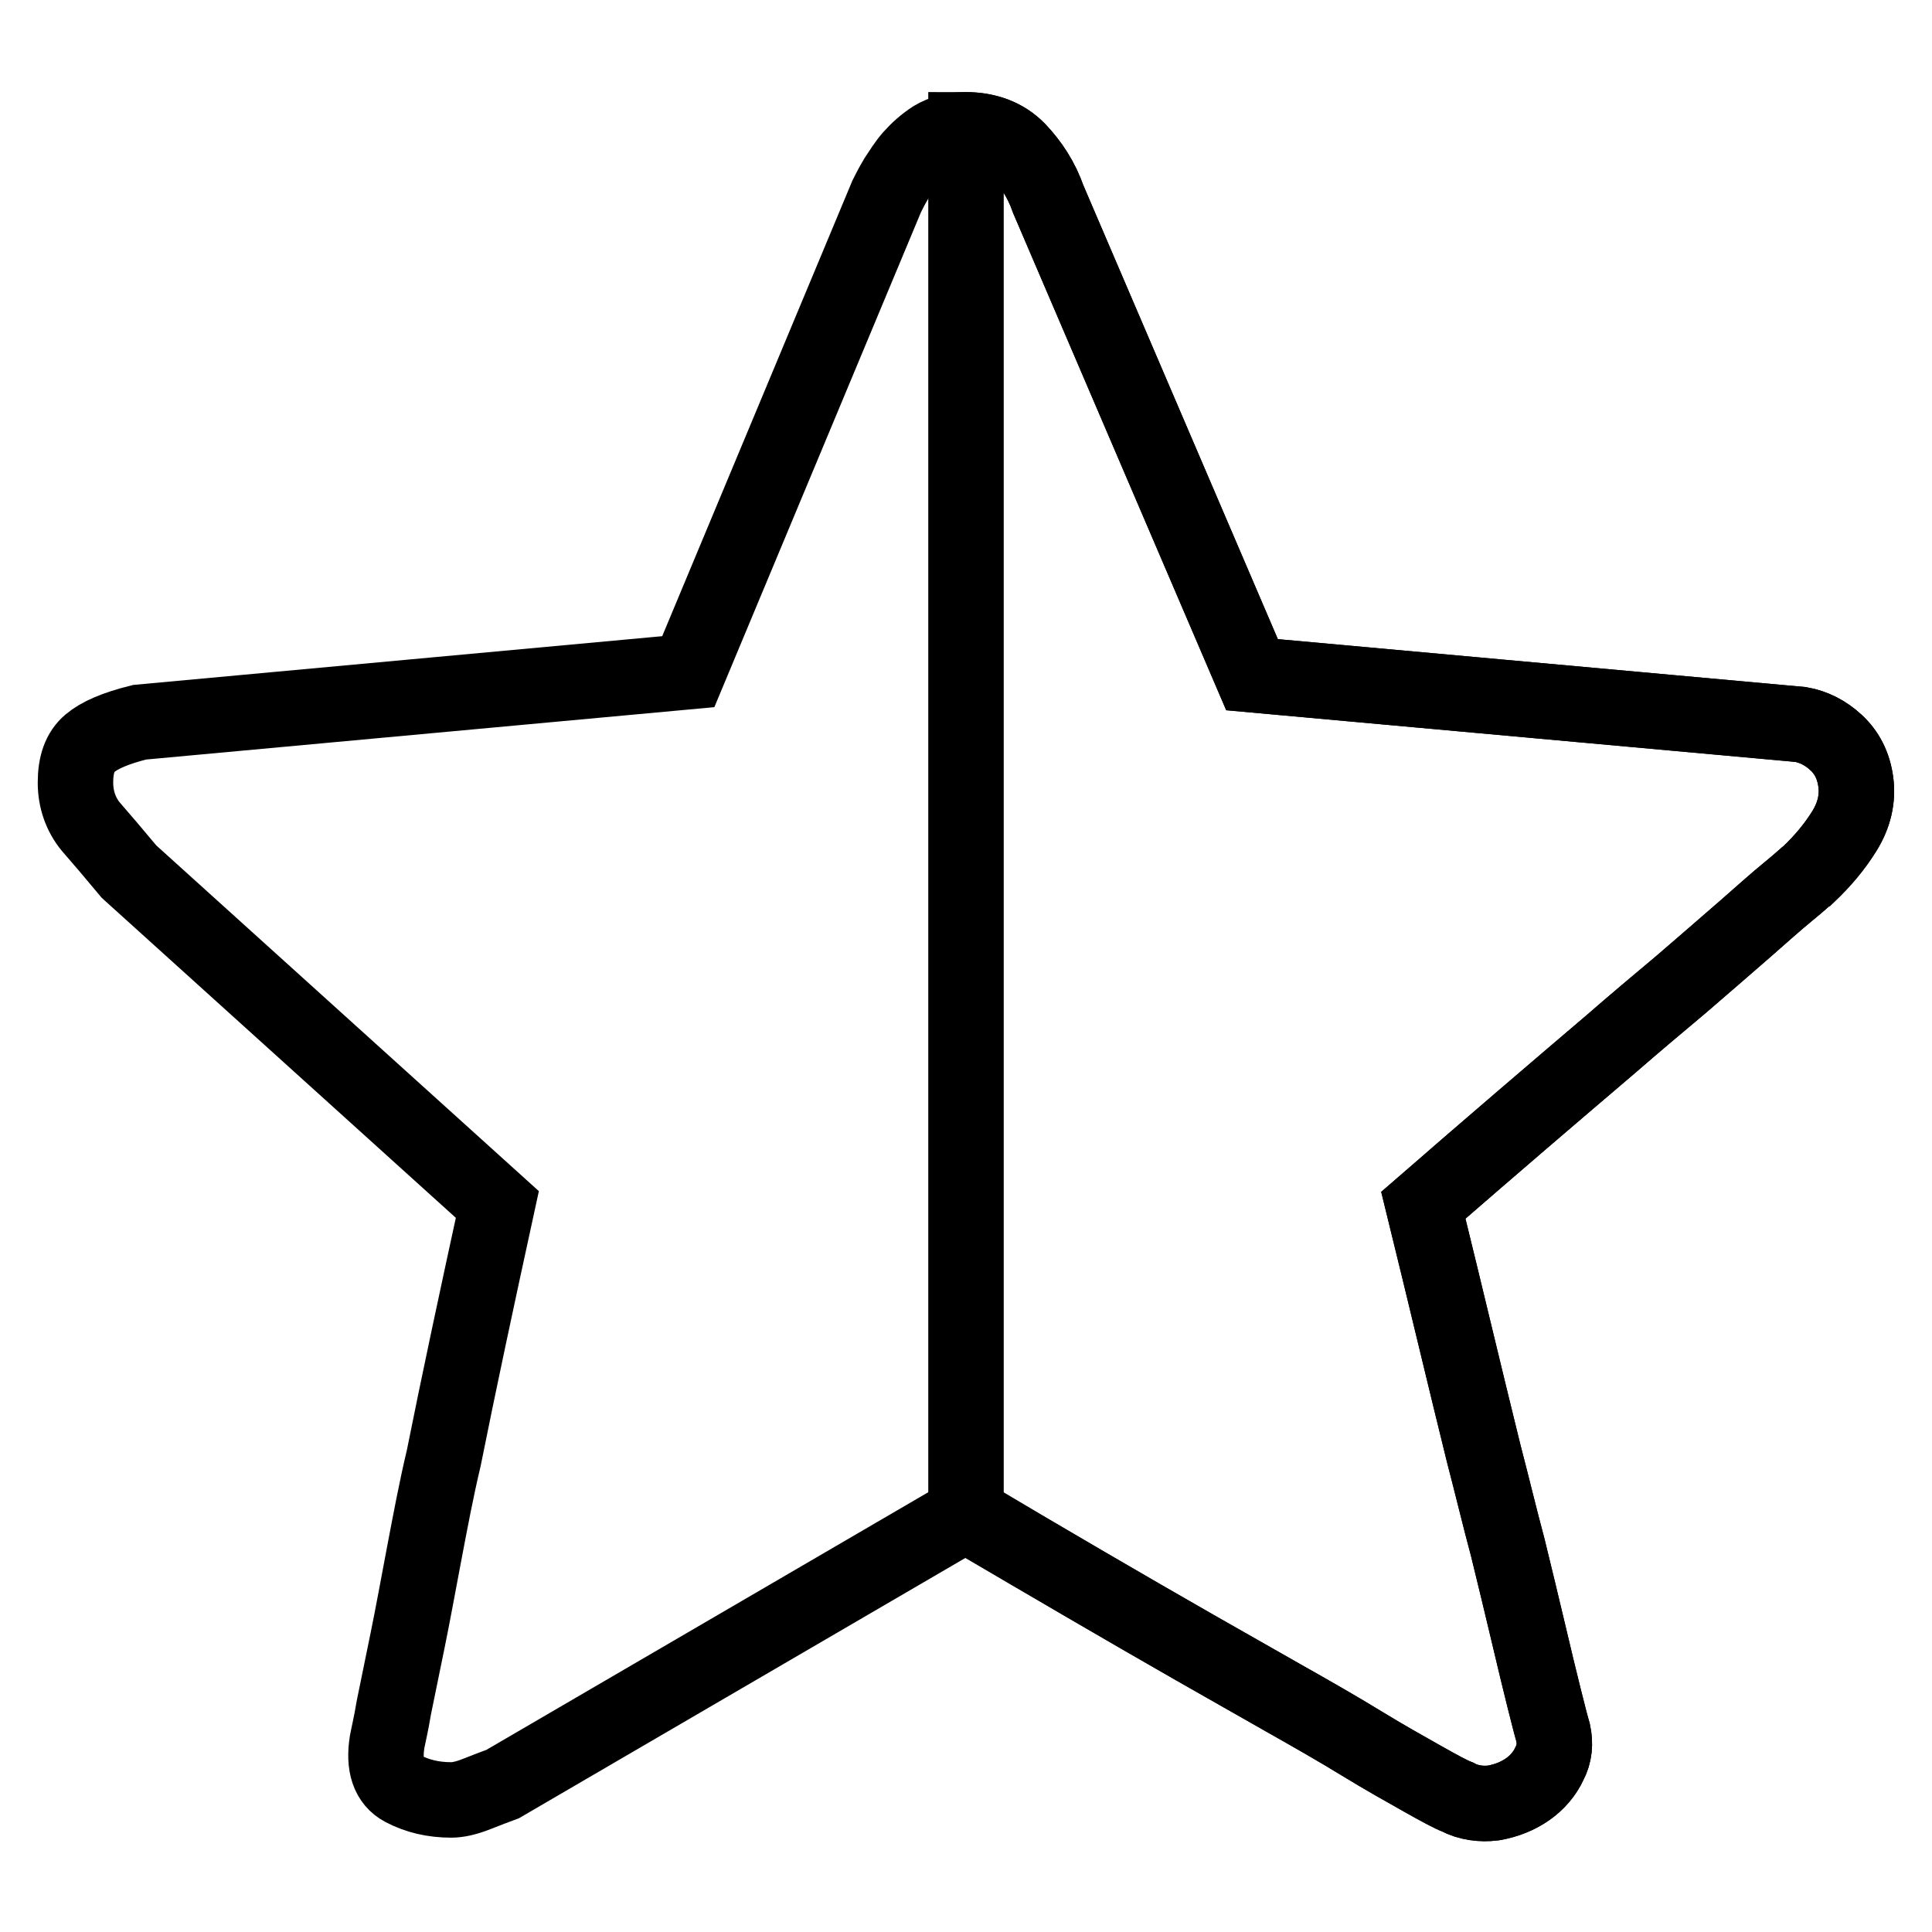 <?xml version="1.0" encoding="utf-8"?>
<!-- Svg Vector Icons : http://www.onlinewebfonts.com/icon -->
<!DOCTYPE svg PUBLIC "-//W3C//DTD SVG 1.1//EN" "http://www.w3.org/Graphics/SVG/1.1/DTD/svg11.dtd">
<svg version="1.1" xmlns="http://www.w3.org/2000/svg" xmlns:xlink="http://www.w3.org/1999/xlink" x="0px" y="0px" viewBox="0 0 256 256" enable-background="new 0 0 256 256" xml:space="preserve">
<g><g><path stroke-width="10" fill-opacity="0" stroke="#000000"  d="M17.1,115.5c-2-2.4-3.7-4.4-5.1-6c-1.3-1.6-2-3.6-2-5.8c0-2.4,0.6-4.1,1.9-5.2c1.3-1.1,3.4-2,6.6-2.8L91.2,89l26.3-63c0.3-0.6,0.7-1.4,1.3-2.4c0.6-0.9,1.2-1.9,2-2.8c0.8-0.9,1.8-1.8,2.9-2.5c1.2-0.7,2.6-1.1,4.1-1.1c3,0,5.3,0.9,7.1,2.7c1.7,1.8,3.1,3.9,4,6.5l27,63l72.7,6.6c1.7,0.3,3.3,1.1,4.7,2.4c1.4,1.3,2.3,3,2.6,5.2c0.3,2.2-0.2,4.4-1.5,6.5c-1.3,2.1-2.9,4-4.8,5.8c-0.2,0.1-1,0.9-2.6,2.2c-1.6,1.3-3.6,3.1-6,5.2c-2.4,2.1-5.2,4.5-8.2,7.1c-3.1,2.6-6.2,5.2-9.3,7.9c-7.4,6.3-15.7,13.4-24.9,21.4c3,12.2,5.6,23.2,8,32.9c1.1,4.2,2.1,8.4,3.2,12.5c1,4.1,1.9,7.8,2.7,11.2c0.8,3.4,1.5,6.3,2.1,8.7c0.6,2.4,1,3.9,1.2,4.6c0.3,1.4,0.2,2.8-0.5,4.1c-0.6,1.3-1.6,2.5-2.9,3.4c-1.3,0.9-2.8,1.5-4.5,1.8c-1.6,0.2-3.3,0-4.8-0.8c-0.8-0.3-2.3-1.1-4.6-2.4c-2.3-1.3-5-2.8-8.1-4.7s-6.6-3.9-10.5-6.1c-3.9-2.2-7.7-4.4-11.6-6.6c-9.1-5.2-19.2-11.1-30.3-17.7l-61.4,35.8c-0.8,0.3-1.9,0.7-3.4,1.3c-1.5,0.6-2.6,0.8-3.4,0.8c-2.4,0-4.5-0.5-6.4-1.5c-1.9-1-2.6-3.1-2.1-6.2c0.1-0.6,0.5-2.2,0.9-4.6c0.5-2.4,1.1-5.4,1.8-8.8c0.7-3.4,1.4-7.3,2.2-11.5c0.8-4.2,1.6-8.5,2.6-12.7c2-10,4.4-21.2,7.1-33.6L17.1,115.5z"/><path stroke-width="10" fill-opacity="0" stroke="#000000"  d="M134.9,19.9c1.7,1.8,3.1,3.9,4,6.5l27,63l72.7,6.6c1.7,0.3,3.3,1.1,4.7,2.4c1.4,1.3,2.3,3,2.6,5.2c0.3,2.2-0.2,4.4-1.5,6.5c-1.3,2.1-2.9,4-4.8,5.8c-0.2,0.1-1,0.9-2.6,2.2c-1.6,1.3-3.6,3.1-6,5.2c-2.4,2.1-5.2,4.5-8.2,7.1c-3.1,2.6-6.2,5.2-9.3,7.9c-7.4,6.3-15.7,13.4-24.9,21.4c3,12.2,5.6,23.2,8,32.9c1.1,4.2,2.1,8.4,3.2,12.5c1,4.1,1.9,7.8,2.7,11.2c0.8,3.4,1.5,6.3,2.1,8.7s1,4,1.2,4.6c0.3,1.4,0.2,2.8-0.5,4.1c-0.6,1.3-1.6,2.5-2.9,3.4c-1.3,0.9-2.8,1.5-4.5,1.8c-1.6,0.2-3.3,0-4.8-0.8c-0.8-0.3-2.3-1.1-4.6-2.4c-2.3-1.3-5-2.8-8.1-4.7s-6.6-3.9-10.5-6.1c-3.9-2.2-7.7-4.4-11.6-6.6c-9.1-5.2-19.2-11.1-30.3-17.6V17.2C130.8,17.2,133.2,18.1,134.9,19.9z"/></g></g>
</svg>